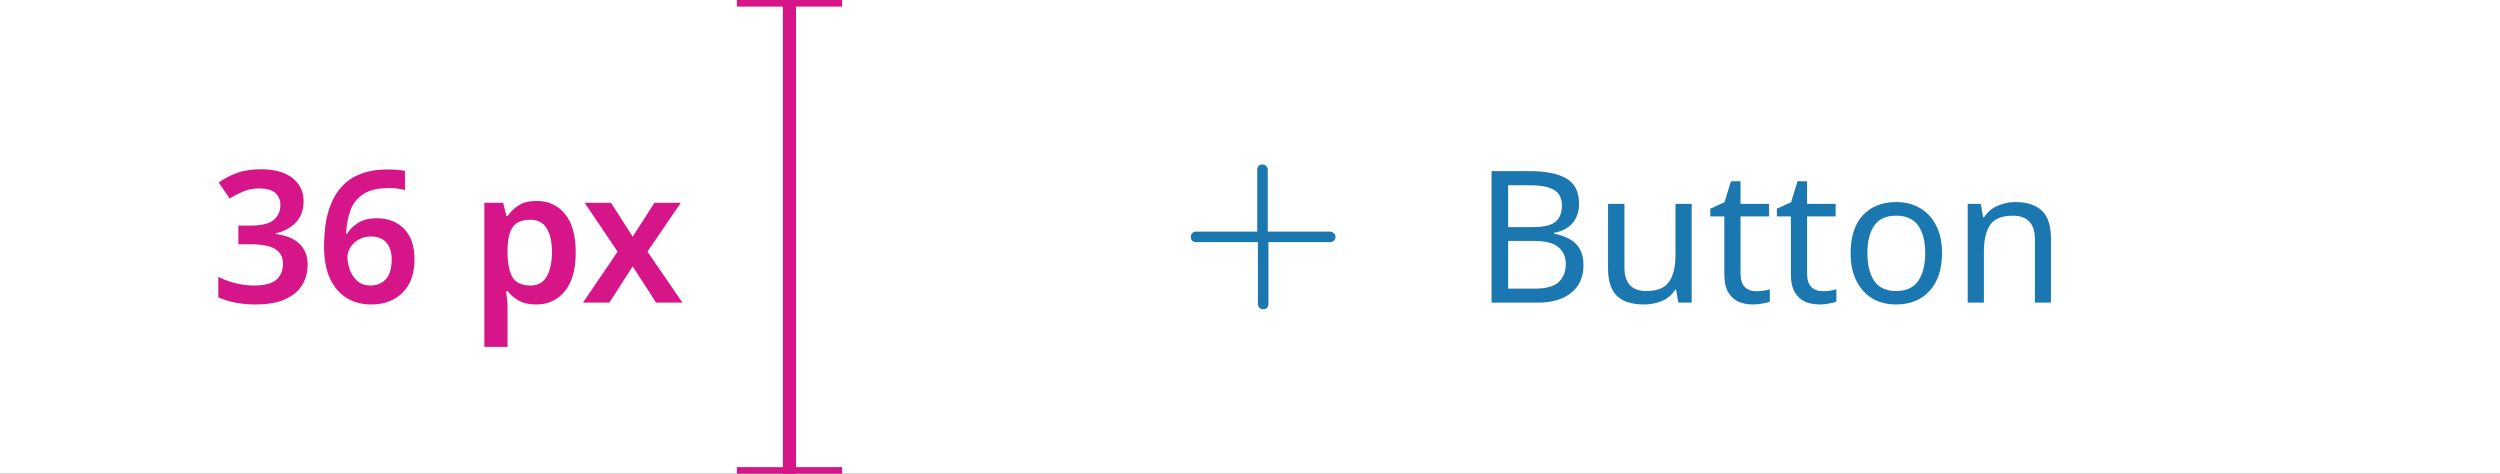 <svg width="190" height="36" viewBox="0 0 190 36" fill="none" xmlns="http://www.w3.org/2000/svg">
<rect x="0" y="0" width="190" height="36" fill="#333333" stroke="none"/>
<g clip-path="url(#clip0_8082_263309)">
<rect width="190" height="36" fill="white"/>
<path d="M101.05 17.6H96.35V12.9C96.35 12.7 96.2 12.5 95.95 12.5C95.7 12.5 95.55 12.65 95.55 12.9V17.6H90.9C90.7 17.6 90.5 17.75 90.5 18C90.5 18.25 90.65 18.4 90.9 18.4H95.6V23.1C95.6 23.3 95.75 23.5 96 23.5C96.25 23.5 96.4 23.35 96.4 23.1V18.4H101.1C101.3 18.4 101.5 18.25 101.5 18C101.5 17.75 101.25 17.6 101.05 17.6Z" fill="#1B77AF"/>
<path d="M113.358 13.004H116.214C117.455 13.004 118.398 13.191 119.042 13.564C119.686 13.937 120.008 14.577 120.008 15.482C120.008 16.07 119.845 16.56 119.518 16.952C119.191 17.335 118.72 17.582 118.104 17.694V17.764C118.524 17.839 118.902 17.965 119.238 18.142C119.583 18.319 119.854 18.571 120.05 18.898C120.246 19.225 120.344 19.645 120.344 20.158C120.344 21.063 120.031 21.763 119.406 22.258C118.79 22.753 117.945 23 116.872 23H113.358V13.004ZM114.618 17.26H116.466C117.315 17.26 117.899 17.125 118.216 16.854C118.543 16.574 118.706 16.163 118.706 15.622C118.706 15.071 118.51 14.679 118.118 14.446C117.735 14.203 117.119 14.082 116.27 14.082H114.618V17.26ZM114.618 18.31V21.936H116.634C117.521 21.936 118.137 21.763 118.482 21.418C118.827 21.073 119 20.62 119 20.06C119 19.537 118.818 19.117 118.454 18.8C118.099 18.473 117.46 18.31 116.536 18.31H114.618ZM128.567 15.496V23H127.559L127.377 22.006H127.321C127.079 22.398 126.743 22.687 126.313 22.874C125.884 23.051 125.427 23.14 124.941 23.14C124.036 23.14 123.355 22.925 122.897 22.496C122.44 22.057 122.211 21.362 122.211 20.41V15.496H123.457V20.326C123.457 21.521 124.013 22.118 125.123 22.118C125.954 22.118 126.528 21.885 126.845 21.418C127.172 20.951 127.335 20.279 127.335 19.402V15.496H128.567ZM133.456 22.132C133.642 22.132 133.834 22.118 134.03 22.09C134.226 22.062 134.384 22.025 134.506 21.978V22.916C134.375 22.981 134.188 23.033 133.946 23.07C133.703 23.117 133.47 23.14 133.246 23.14C132.854 23.14 132.49 23.075 132.154 22.944C131.827 22.804 131.561 22.566 131.356 22.23C131.15 21.894 131.048 21.423 131.048 20.816V16.448H129.984V15.86L131.062 15.37L131.552 13.774H132.28V15.496H134.45V16.448H132.28V20.788C132.28 21.245 132.387 21.586 132.602 21.81C132.826 22.025 133.11 22.132 133.456 22.132ZM138.514 22.132C138.701 22.132 138.892 22.118 139.088 22.09C139.284 22.062 139.443 22.025 139.564 21.978V22.916C139.434 22.981 139.247 23.033 139.004 23.07C138.762 23.117 138.528 23.14 138.304 23.14C137.912 23.14 137.548 23.075 137.212 22.944C136.886 22.804 136.62 22.566 136.414 22.23C136.209 21.894 136.106 21.423 136.106 20.816V16.448H135.042V15.86L136.12 15.37L136.61 13.774H137.338V15.496H139.508V16.448H137.338V20.788C137.338 21.245 137.446 21.586 137.66 21.81C137.884 22.025 138.169 22.132 138.514 22.132ZM147.591 19.234C147.591 20.475 147.274 21.437 146.639 22.118C146.014 22.799 145.164 23.14 144.091 23.14C143.428 23.14 142.836 22.991 142.313 22.692C141.8 22.384 141.394 21.941 141.095 21.362C140.796 20.774 140.647 20.065 140.647 19.234C140.647 17.993 140.955 17.036 141.571 16.364C142.196 15.692 143.05 15.356 144.133 15.356C144.805 15.356 145.402 15.51 145.925 15.818C146.448 16.117 146.854 16.555 147.143 17.134C147.442 17.703 147.591 18.403 147.591 19.234ZM141.921 19.234C141.921 20.121 142.094 20.825 142.439 21.348C142.794 21.861 143.354 22.118 144.119 22.118C144.875 22.118 145.43 21.861 145.785 21.348C146.14 20.825 146.317 20.121 146.317 19.234C146.317 18.347 146.14 17.652 145.785 17.148C145.43 16.644 144.87 16.392 144.105 16.392C143.34 16.392 142.784 16.644 142.439 17.148C142.094 17.652 141.921 18.347 141.921 19.234ZM153.156 15.356C154.052 15.356 154.728 15.575 155.186 16.014C155.643 16.453 155.872 17.153 155.872 18.114V23H154.654V18.198C154.654 16.994 154.094 16.392 152.974 16.392C152.143 16.392 151.569 16.625 151.252 17.092C150.934 17.559 150.776 18.231 150.776 19.108V23H149.544V15.496H150.538L150.72 16.518H150.79C151.032 16.126 151.368 15.837 151.798 15.65C152.227 15.454 152.68 15.356 153.156 15.356Z" fill="#1B77AF"/>
<path d="M23.072 15.286C23.072 15.967 22.871 16.513 22.47 16.924C22.078 17.325 21.569 17.596 20.944 17.736V17.778C21.746 17.881 22.353 18.133 22.764 18.534C23.174 18.935 23.38 19.463 23.38 20.116C23.38 20.695 23.24 21.213 22.96 21.67C22.68 22.127 22.246 22.487 21.658 22.748C21.079 23.009 20.332 23.14 19.418 23.14C18.867 23.14 18.358 23.093 17.892 23C17.434 22.916 17 22.781 16.59 22.594V21.04C17.01 21.255 17.458 21.418 17.934 21.53C18.41 21.642 18.858 21.698 19.278 21.698C20.09 21.698 20.664 21.553 21 21.264C21.336 20.965 21.504 20.555 21.504 20.032C21.504 19.537 21.308 19.169 20.916 18.926C20.524 18.683 19.87 18.562 18.956 18.562H18.116V17.148H18.97C19.856 17.148 20.468 17.003 20.804 16.714C21.14 16.425 21.308 16.051 21.308 15.594C21.308 15.193 21.177 14.88 20.916 14.656C20.654 14.432 20.262 14.32 19.74 14.32C19.236 14.32 18.802 14.404 18.438 14.572C18.074 14.731 17.747 14.903 17.458 15.09L16.618 13.872C17 13.592 17.453 13.354 17.976 13.158C18.498 12.962 19.114 12.864 19.824 12.864C20.86 12.864 21.658 13.083 22.218 13.522C22.787 13.961 23.072 14.549 23.072 15.286ZM24.629 18.744C24.629 18.165 24.667 17.596 24.741 17.036C24.825 16.476 24.97 15.949 25.175 15.454C25.381 14.95 25.665 14.507 26.029 14.124C26.393 13.732 26.855 13.429 27.415 13.214C27.985 12.99 28.671 12.878 29.473 12.878C29.669 12.878 29.893 12.887 30.145 12.906C30.397 12.925 30.607 12.953 30.775 12.99V14.446C30.411 14.343 30.01 14.292 29.571 14.292C28.731 14.292 28.078 14.446 27.611 14.754C27.145 15.053 26.818 15.468 26.631 16C26.445 16.523 26.333 17.111 26.295 17.764H26.379C26.575 17.437 26.855 17.162 27.219 16.938C27.583 16.705 28.055 16.588 28.633 16.588C29.501 16.588 30.197 16.859 30.719 17.4C31.242 17.941 31.503 18.711 31.503 19.71C31.503 20.783 31.205 21.623 30.607 22.23C30.01 22.837 29.203 23.14 28.185 23.14C27.523 23.14 26.921 22.981 26.379 22.664C25.847 22.347 25.423 21.866 25.105 21.222C24.788 20.569 24.629 19.743 24.629 18.744ZM28.157 21.698C28.633 21.698 29.021 21.539 29.319 21.222C29.618 20.895 29.767 20.396 29.767 19.724C29.767 19.183 29.637 18.758 29.375 18.45C29.114 18.133 28.722 17.974 28.199 17.974C27.835 17.974 27.518 18.053 27.247 18.212C26.986 18.361 26.781 18.557 26.631 18.8C26.482 19.033 26.407 19.276 26.407 19.528C26.407 19.873 26.473 20.214 26.603 20.55C26.734 20.877 26.925 21.152 27.177 21.376C27.439 21.591 27.765 21.698 28.157 21.698ZM40.8 15.272C41.686 15.272 42.4 15.603 42.942 16.266C43.483 16.919 43.754 17.895 43.754 19.192C43.754 20.489 43.474 21.474 42.914 22.146C42.363 22.809 41.644 23.14 40.758 23.14C40.198 23.14 39.745 23.037 39.4 22.832C39.054 22.627 38.779 22.389 38.574 22.118H38.462C38.49 22.295 38.513 22.487 38.532 22.692C38.56 22.897 38.574 23.093 38.574 23.28V26.36H36.81V15.412H38.238L38.49 16.42H38.574C38.788 16.103 39.068 15.832 39.414 15.608C39.759 15.384 40.221 15.272 40.8 15.272ZM40.296 16.7C39.67 16.7 39.227 16.887 38.966 17.26C38.714 17.633 38.583 18.198 38.574 18.954V19.178C38.574 19.99 38.695 20.615 38.938 21.054C39.19 21.483 39.652 21.698 40.324 21.698C40.874 21.698 41.28 21.474 41.542 21.026C41.812 20.569 41.948 19.948 41.948 19.164C41.948 18.38 41.812 17.773 41.542 17.344C41.28 16.915 40.865 16.7 40.296 16.7ZM46.938 19.122L44.432 15.412H46.434L48.086 17.988L49.738 15.412H51.74L49.206 19.122L51.866 23H49.864L48.086 20.242L46.308 23H44.306L46.938 19.122Z" fill="#D51588"/>
<path d="M64 0H56" stroke="#D51588"/>
<path d="M64 36H56" stroke="#D51588"/>
<path d="M60 3.57628e-07L60 36" stroke="#D51588"/>
</g>
<defs>
<clipPath id="clip0_8082_263309">
<rect width="190" height="36" fill="white"/>
</clipPath>
</defs>
</svg>
